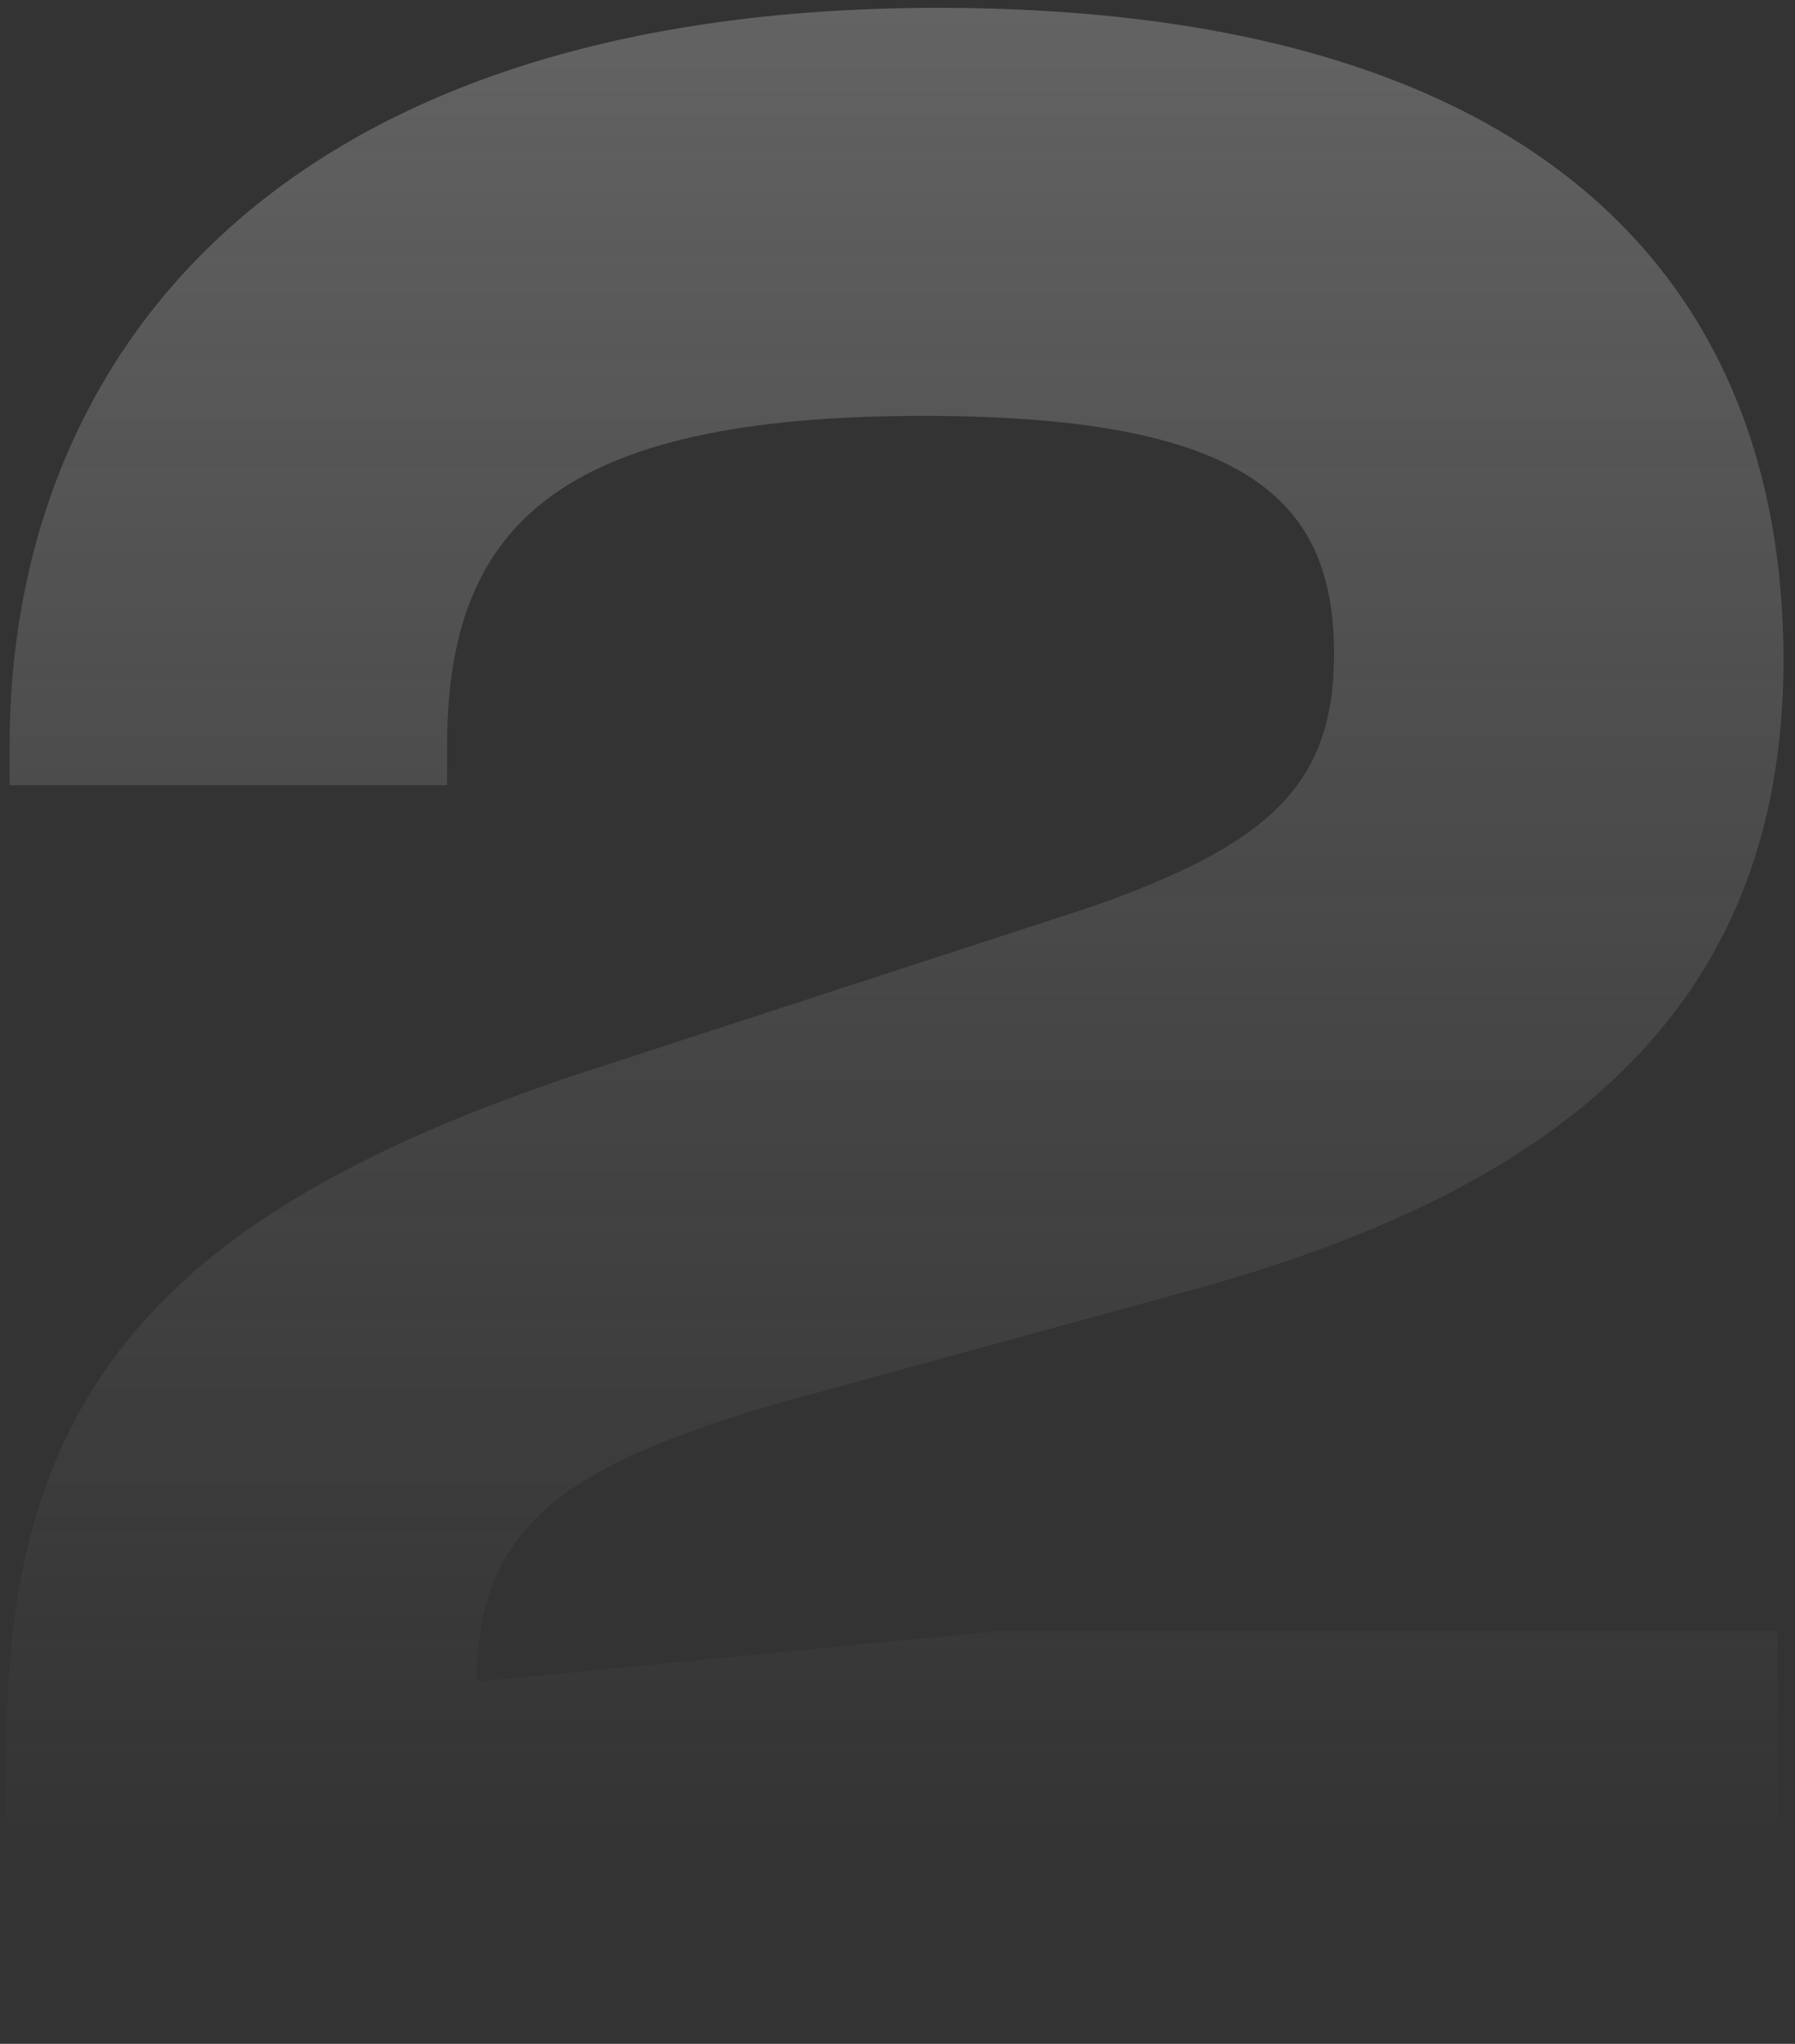 <svg width="116" height="132" viewBox="0 0 116 132" fill="none" xmlns="http://www.w3.org/2000/svg">
<rect x="0" y="0" width="116" height="132" fill="#333333" stroke="none"/>
<path d="M114.871 131.304H0.424V112.838C0.424 90.141 10.234 78.408 37.355 69.368L70.439 58.596C81.98 54.557 86.211 50.71 86.211 42.247C86.211 32.437 80.825 26.859 59.667 26.859C36.008 26.859 28.892 33.976 28.892 48.209V50.71H0.616V48.209C0.616 23.204 17.735 0.507 60.629 0.507C99.483 0.507 115.256 18.203 115.256 42.631C115.256 65.521 100.253 76.869 77.363 83.217L49.28 90.911C36.778 94.758 30.815 98.412 30.815 108.607L64.476 105.337H114.871V131.304Z" fill="url(#paint0_linear_362_4597)"/>
<defs>
<linearGradient id="paint0_linear_362_4597" x1="64.137" y1="-227.477" x2="64.137" y2="123.038" gradientUnits="userSpaceOnUse">
<stop stop-color="white"/>
<stop offset="1" stop-color="#999999" stop-opacity="0"/>
</linearGradient>
</defs>
</svg>
